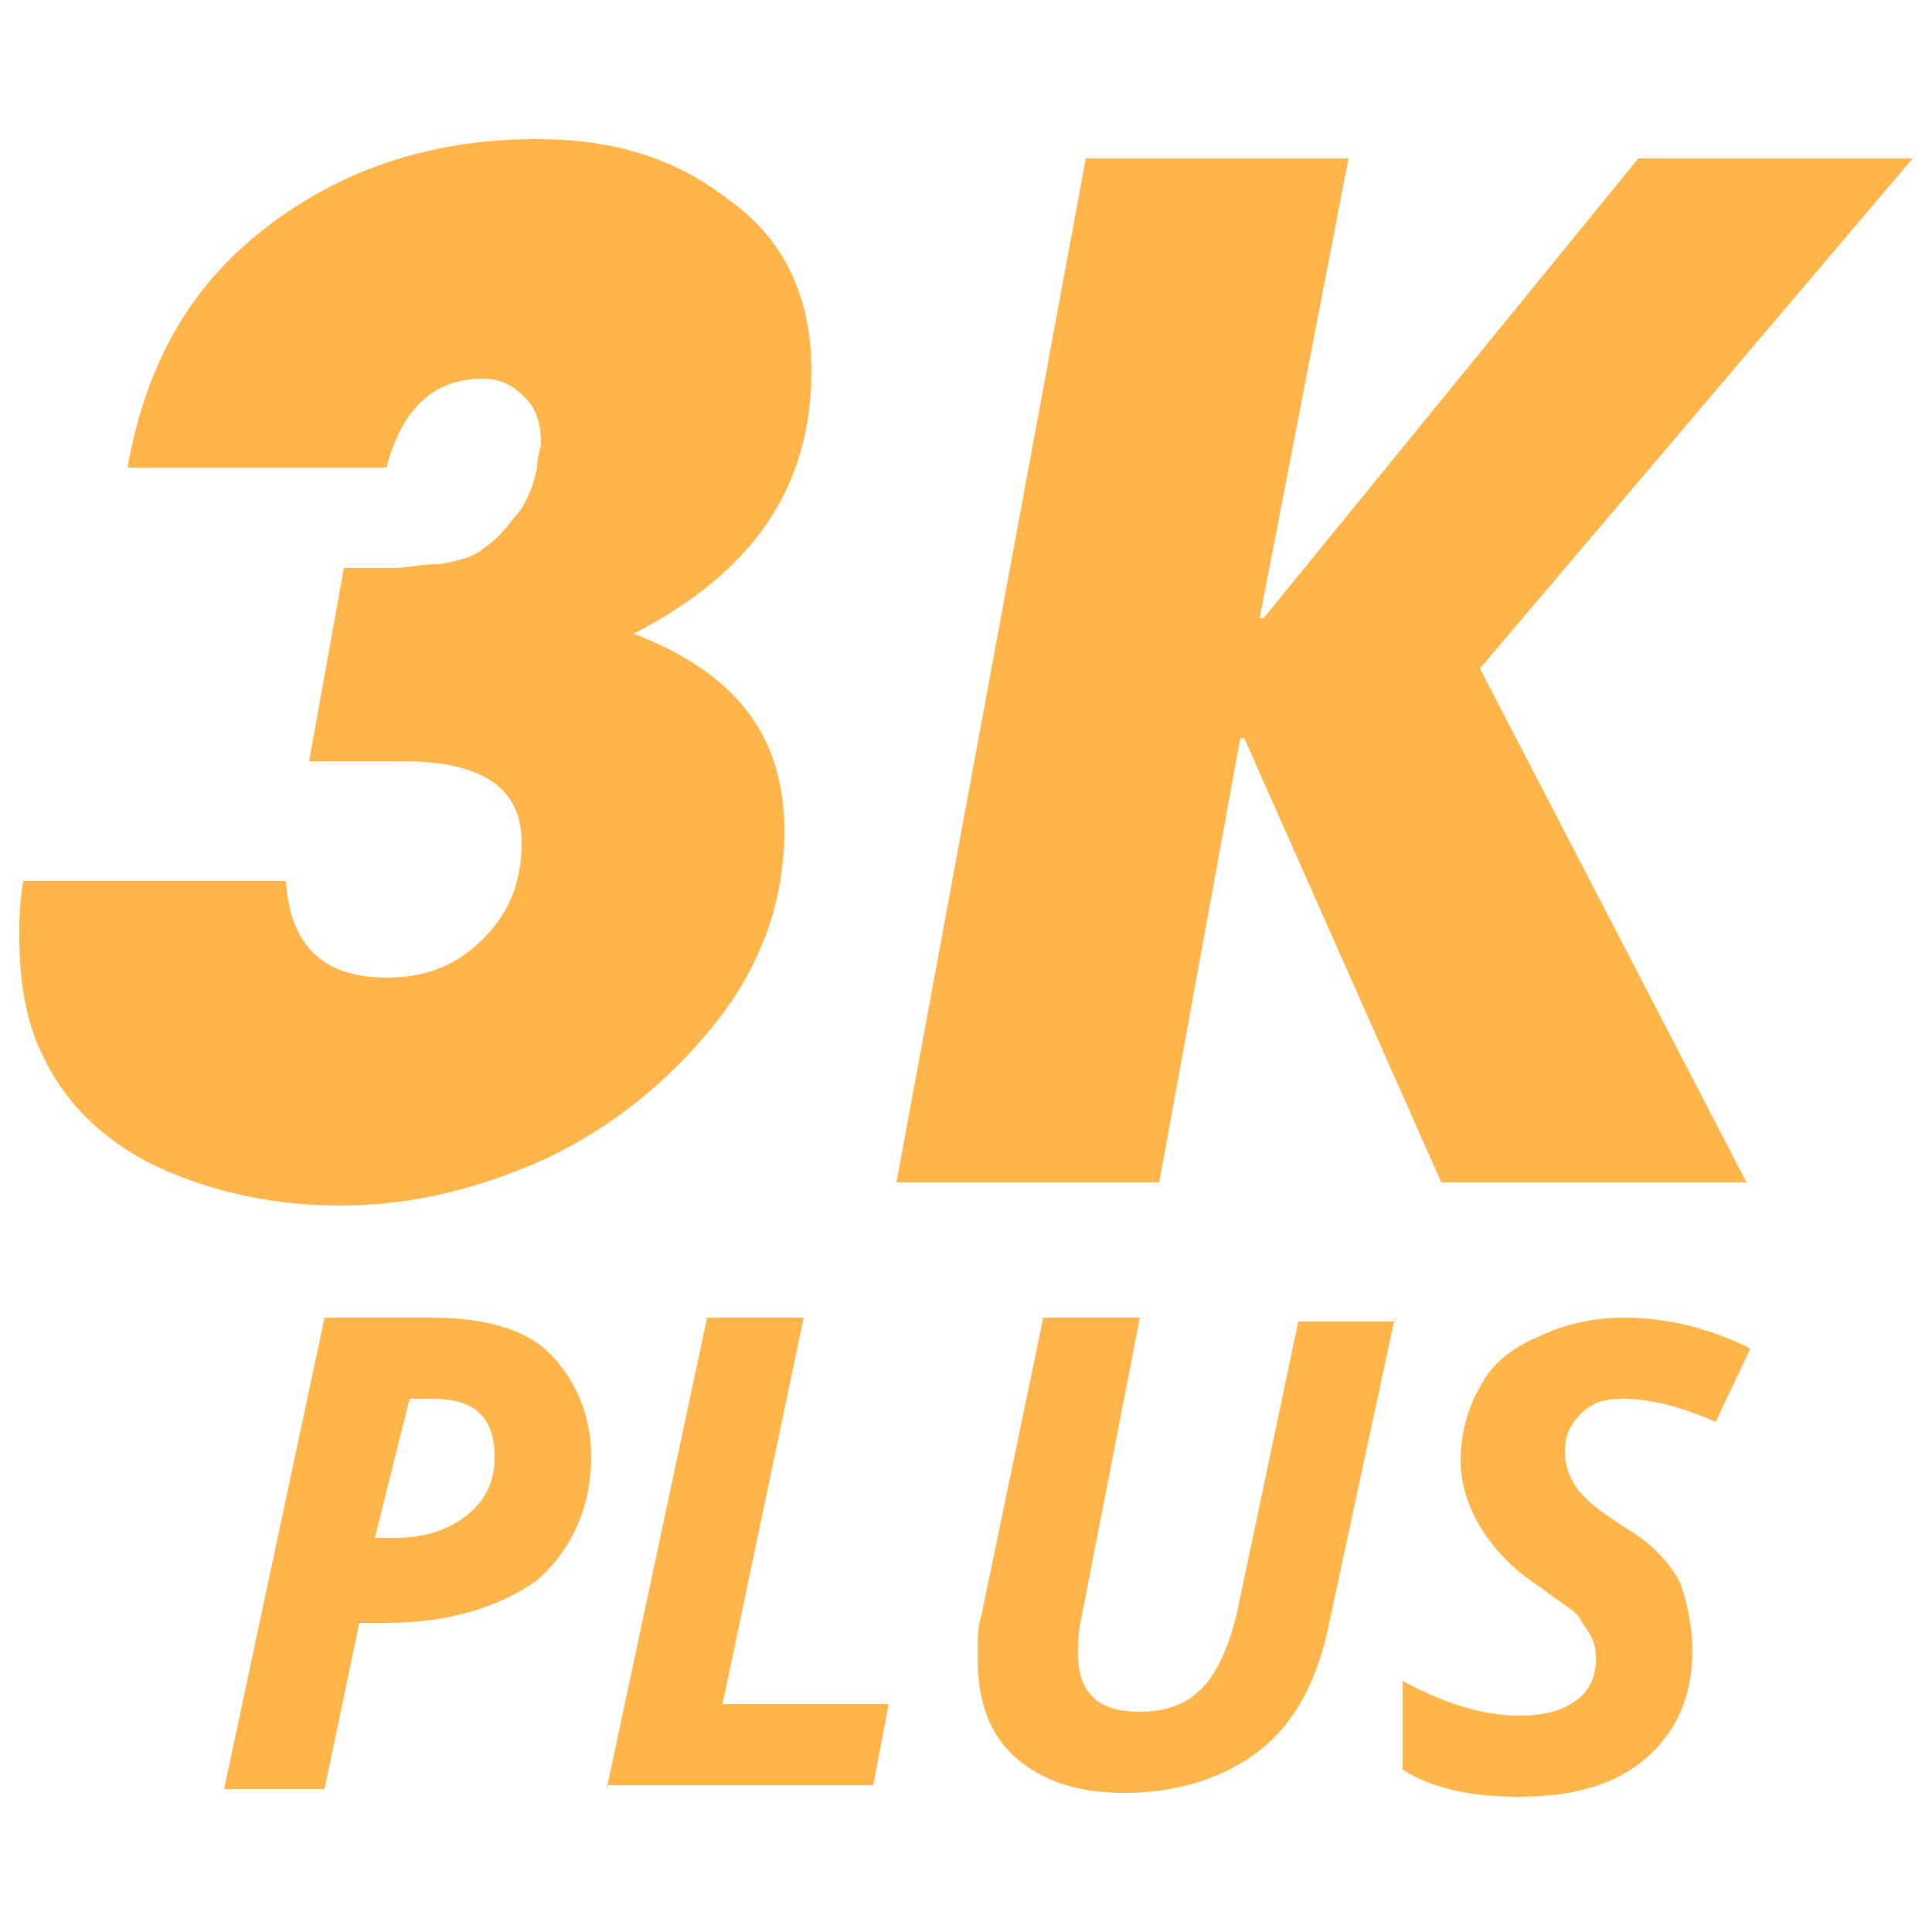 <svg xml:space="preserve" style="enable-background:new 0 0 50 50;" viewBox="0 0 50 50" y="0px" x="0px" xmlns:xlink="http://www.w3.org/1999/xlink" xmlns="http://www.w3.org/2000/svg" id="Layer_1" version="1.1">
<style type="text/css">
	.st0{display:none;fill:#FFB549;}
	.st1{display:none;}
	.st2{display:inline;fill:#FFB549;}
	.st3{fill:#FFB549;}
</style>
<path d="M48.4,24h-5.8C42.1,15,34.9,7.9,26,7.4V1.9c0-0.6-0.5-1-1-1c-0.6,0-1,0.5-1,1v5.5C15,7.9,7.9,15.1,7.4,24H1.5
	c-0.6,0-1,0.5-1,1s0.5,1,1,1h5.8c0.5,8.9,7.7,16.1,16.6,16.6v5.5c0,0.6,0.5,1,1,1s1-0.5,1-1v-5.5c8.9-0.5,16.1-7.7,16.6-16.6h5.8
	c0.6,0,1-0.5,1-1S49,24,48.4,24L48.4,24z M25,40.6c-8.6,0-15.6-7-15.6-15.6S16.4,9.4,25,9.4s15.6,7,15.6,15.6S33.6,40.6,25,40.6z" class="st0"></path>
<path d="M25,13.8c-6.2,0-11.2,5-11.2,11.2s5,11.2,11.2,11.2s11.2-5,11.2-11.2S31.2,13.8,25,13.8z M25,34.1
	c-5,0-9.1-4.1-9.1-9.1s4.1-9.1,9.1-9.1s9.1,4.1,9.1,9.1S30,34.1,25,34.1z" class="st0"></path>
<path d="M25,20.5c-2.5,0-4.5,2-4.5,4.5s2,4.5,4.5,4.5s4.4-2,4.4-4.5S27.5,20.5,25,20.5z M25,27.3c-1.3,0-2.3-1-2.3-2.3
	s1-2.3,2.3-2.3s2.3,1,2.3,2.3S26.3,27.3,25,27.3z" class="st0"></path>
<g class="st1">
	<path d="M39.6,2.4L37.1,10h2.5L40,8.7h2.1l0.4,1.4h2.5l-2.5-7.6H39.6z M41.6,6.7h-1.1c0.3-1,0.4-1.7,0.5-2.1
		c0,0,0,0,0,0c0,0,0,0.1,0,0.1c0.1,0.4,0.2,0.8,0.3,1L41.6,6.7z" class="st2"></path>
	<rect height="7.6" width="2.3" class="st2" y="2.5" x="45.3"></rect>
</g>
<g>
	<path d="M21,9.6c0,3-1.5,5.2-4.6,6.8c2.6,1,3.9,2.6,3.9,5.1c0,1.8-0.6,3.5-1.8,5c-1.2,1.5-2.7,2.7-4.4,3.5
		c-1.8,0.8-3.5,1.2-5.3,1.2c-1.6,0-3.1-0.3-4.5-0.9c-1.4-0.6-2.5-1.6-3.1-2.8c-0.5-0.9-0.7-2-0.7-3.3c0-0.3,0-0.8,0.1-1.4h6.8
		c0.1,1.6,0.9,2.5,2.6,2.5c1,0,1.8-0.3,2.5-1c0.7-0.7,1-1.5,1-2.5c0-1.4-1-2.1-3.1-2.1H8l0.9-5c0.6,0,1.1,0,1.3,0
		c0.3,0,0.7-0.1,1.2-0.1c0.5-0.1,0.9-0.2,1.1-0.4c0.3-0.2,0.5-0.4,0.8-0.8c0.3-0.3,0.5-0.8,0.6-1.3c0-0.3,0.1-0.5,0.1-0.6
		c0-0.5-0.1-0.9-0.4-1.2c-0.3-0.3-0.6-0.5-1.1-0.5c-1.3,0-2.1,0.8-2.5,2.3H3.3C3.8,9.3,5,7.3,7,5.8c2-1.5,4.3-2.2,6.9-2.2
		c2,0,3.6,0.5,5,1.6C20.3,6.2,21,7.7,21,9.6z" class="st3"></path>
	<path d="M49.5,4.1L38.3,17.3l6.9,13.3h-7.9l-5.1-11.5h-0.1l-2.1,11.5h-6.8l4.9-26.5h6.8L32.6,16h0.1l9.7-11.9H49.5z" class="st3"></path>
</g>
<g>
	<path d="M15.3,37.7c0,1.3-0.5,2.4-1.4,3.2C12.9,41.6,11.6,42,10,42H9.3l-0.9,4.3H5.8l2.6-12.2h2.8c1.3,0,2.4,0.3,3,0.9
		S15.3,36.5,15.3,37.7z M9.7,39.8h0.5c0.8,0,1.4-0.2,1.9-0.6c0.5-0.4,0.7-0.9,0.7-1.5c0-1-0.5-1.5-1.6-1.5h-0.6L9.7,39.8z" class="st3"></path>
	<path d="M15.7,46.3l2.6-12.2h2.5l-2.1,10H23l-0.4,2.1H15.7z" class="st3"></path>
	<path d="M36.1,34.1L34.4,42c-0.3,1.5-0.9,2.6-1.8,3.3c-0.9,0.7-2.1,1.1-3.5,1.1c-1.2,0-2.1-0.3-2.8-0.9
		c-0.7-0.6-1-1.5-1-2.6c0-0.4,0-0.8,0.1-1.1l1.6-7.7h2.5L28,41.8c-0.1,0.4-0.1,0.8-0.1,1c0,1,0.5,1.5,1.6,1.5c0.7,0,1.2-0.2,1.6-0.6
		c0.4-0.4,0.7-1.1,0.9-1.9l1.6-7.6H36.1z" class="st3"></path>
	<path d="M43.8,42.7c0,1.2-0.4,2.1-1.2,2.8s-1.9,1-3.3,1c-1.2,0-2.2-0.2-3-0.7v-2.3c1.1,0.6,2.1,0.9,3,0.9
		c0.6,0,1.1-0.1,1.5-0.4c0.3-0.2,0.5-0.6,0.5-1c0-0.2,0-0.4-0.1-0.6c-0.1-0.2-0.2-0.3-0.3-0.5c-0.1-0.2-0.5-0.4-1-0.8
		c-0.8-0.5-1.3-1.1-1.6-1.6c-0.3-0.5-0.5-1.1-0.5-1.7c0-0.7,0.2-1.4,0.5-1.9c0.3-0.6,0.8-1,1.5-1.3c0.6-0.3,1.4-0.5,2.2-0.5
		c1.2,0,2.3,0.3,3.3,0.8l-0.9,1.9c-0.9-0.4-1.7-0.6-2.4-0.6c-0.5,0-0.8,0.1-1.1,0.4s-0.4,0.6-0.4,1c0,0.3,0.1,0.6,0.3,0.9
		c0.2,0.3,0.6,0.6,1.2,1c0.7,0.4,1.2,0.9,1.5,1.5C43.6,41.3,43.8,42,43.8,42.7z" class="st3"></path>
</g>
</svg>
